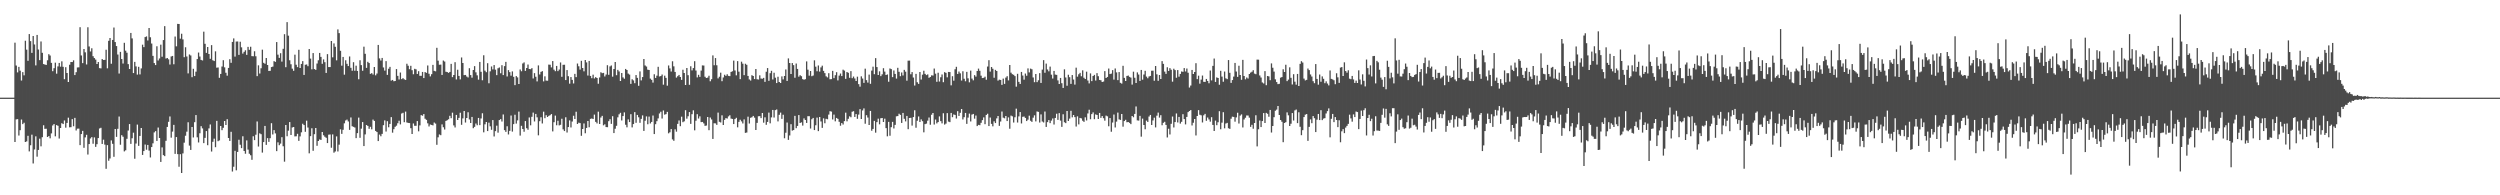 <?xml version="1.0" encoding="UTF-8"?>
<svg xmlns="http://www.w3.org/2000/svg" width="1920" height="150">
  <path d="M0 74.997h1v1.000H0zM1 74.997h1v1.000H1zM2 74.998h1v1.000H2zM3 74.998h1v1.000H3zM4 74.995h1v1.000H4zM5 74.998h1v1.000H5zM6 74.998h1v1.000H6zM7 74.997h1v1.000H7zM8 74.997h1v1.000H8zM9 74.996h1v1.000H9zM10 74.997h1v1.000H10zM11 32.747h1v76.304H11zM12 50.305h1v41.384H12zM13 55.617h1v35.870H13zM14 51.349h1v52.744H14zM15 54.280h1v45.711H15zM16 61.868h1v29.953H16zM17 55.388h1v39.948H17zM18 57.847h1v36.403H18zM19 31.304h1v77.751H19zM20 38.158h1v70.428H20zM21 46.689h1v57.614H21zM22 26.153h1v90.117H22zM23 31.611h1v79.949H23zM24 40.627h1v62.810H24zM25 27.633h1v97.914H25zM26 34.161h1v80.609H26zM27 50.243h1v54.473H27zM28 26.836h1v93.486H28zM29 38.031h1v77.109H29zM30 46.171h1v60.329H30zM31 31.823h1v80.552H31zM32 40.539h1v64.843H32zM33 49.214h1v46.966H33zM34 49.563h1v49.426H34zM35 49.869h1v48.999H35zM36 46.298h1v58.923H36zM37 41.601h1v62.879H37zM38 42.659h1v63.583H38zM39 48.293h1v54.146H39zM40 54.680h1v41.663H40zM41 52.364h1v42.921H41zM42 48.134h1v56.557H42zM43 56.594h1v39.463H43zM44 50.998h1v45.639H44zM45 48.326h1v58.079H45zM46 51.181h1v47.138H46zM47 47.103h1v47.512H47zM48 51.304h1v43.999H48zM49 60.824h1v31.699H49zM50 51.613h1v46.413H50zM51 56.084h1v38.343H51zM52 62.954h1v27.396H52zM53 49.691h1v48.124H53zM54 47.626h1v50.060H54zM55 47.669h1v43.806H55zM56 46.317h1v50.664H56zM57 57.659h1v32.842H57zM58 55.469h1v44.732H58zM59 51.805h1v47.008H59zM60 51.730h1v47.053H60zM61 20.882h1v90.573H61zM62 42.580h1v60.369H62zM63 48.491h1v52.036H63zM64 37.655h1v75.879H64zM65 40.192h1v65.318H65zM66 49.525h1v54.019H66zM67 20.915h1v97.785H67zM68 35.674h1v74.955H68zM69 39.546h1v66.794H69zM70 37.064h1v68.262H70zM71 43.145h1v67.259H71zM72 44.578h1v60.933H72zM73 45.755h1v67.056H73zM74 49.176h1v61.559H74zM75 47.592h1v58.428H75zM76 52.312h1v46.335H76zM77 52.507h1v45.640H77zM78 45.355h1v65.210H78zM79 46.057h1v61.190H79zM80 45.967h1v65.107H80zM81 38.185h1v91.442H81zM82 52.490h1v58.996H82zM83 31.333h1v92.127H83zM84 29.183h1v92.535H84zM85 48.934h1v58.916H85zM86 30.692h1v79.741H86zM87 21.138h1v99.292H87zM88 32.303h1v66.745H88zM89 35.387h1v69.709H89zM90 41.896h1v57.003H90zM91 56.495h1v33.012H91zM92 39.814h1v71.340H92zM93 45.312h1v58.503H93zM94 48.819h1v56.181H94zM95 32.882h1v83.399H95zM96 38.919h1v76.557H96zM97 40.491h1v66.127H97zM98 49.268h1v50.974H98zM99 52.975h1v42.327H99zM100 25.309h1v85.200H100zM101 29.488h1v76.694H101zM102 56.103h1v45.771H102zM103 47.492h1v74.440H103zM104 50.994h1v59.239H104zM105 57.286h1v38.405H105zM106 51.295h1v60.712H106zM107 57.158h1v47.235H107zM108 52.547h1v45.736H108zM109 34.284h1v84.703H109zM110 36.209h1v79.788H110zM111 28.444h1v82.582H111zM112 27.950h1v87.037H112zM113 31.062h1v80.239H113zM114 21.492h1v94.189H114zM115 28.614h1v92.313H115zM116 33.436h1v79.520H116zM117 42.886h1v67.178H117zM118 48.412h1v53.254H118zM119 49.964h1v50.728H119zM120 35.556h1v72.672H120zM121 46.432h1v51.502H121zM122 44.910h1v61.087H122zM123 34.288h1v90.079H123zM124 43.593h1v69.614H124zM125 30.749h1v88.389H125zM126 20.053h1v99.879H126zM127 44.945h1v63.174H127zM128 44.552h1v52.931H128zM129 45.573h1v47.963H129zM130 49.552h1v39.884H130zM131 43.387h1v62.336H131zM132 42.952h1v58.093H132zM133 49.364h1v46.557H133zM134 28.056h1v90.122H134zM135 35.582h1v69.686H135zM136 18.346h1v100.024H136zM137 18.434h1v109.610H137zM138 29.720h1v88.690H138zM139 25.930h1v106.947H139zM140 30.248h1v87.570H140zM141 43.938h1v65.639H141zM142 36.291h1v67.971H142zM143 43.383h1v57.716H143zM144 56.371h1v37.513H144zM145 41.812h1v70.007H145zM146 42.603h1v72.536H146zM147 59.290h1v38.251H147zM148 52.846h1v52.742H148zM149 58.443h1v35.429H149zM150 55.065h1v33.319H150zM151 45.375h1v60.114H151zM152 40.342h1v69.072H152zM153 43.442h1v58.910H153zM154 46.025h1v50.913H154zM155 46.444h1v52.180H155zM156 24.345h1v85.583H156zM157 33.645h1v72.235H157zM158 40.617h1v60.032H158zM159 36.107h1v75.431H159zM160 41.452h1v57.137H160zM161 45.180h1v50.408H161zM162 34.644h1v81.708H162zM163 46.271h1v62.643H163zM164 46.883h1v59.596H164zM165 39.447h1v73.593H165zM166 51.963h1v40.855H166zM167 51.796h1v56.657H167zM168 59.735h1v48.112H168zM169 56.790h1v39.995H169zM170 51.091h1v48.893H170zM171 46.256h1v51.883H171zM172 51.728h1v41.187H172zM173 55.842h1v40.156H173zM174 58.089h1v33.469H174zM175 52.169h1v53.827H175zM176 45.441h1v62.794H176zM177 48.207h1v53.038H177zM178 32.221h1v99.494H178zM179 29.479h1v98.566H179zM180 43.450h1v72.390H180zM181 31.924h1v98.880H181zM182 31.824h1v84.855H182zM183 42.157h1v65.179H183zM184 32.071h1v79.094H184zM185 36.370h1v77.390H185zM186 41.190h1v63.467H186zM187 39.787h1v76.183H187zM188 38.621h1v79.431H188zM189 42.155h1v65.688H189zM190 35.972h1v78.902H190zM191 38.230h1v79.861H191zM192 35.913h1v83.331H192zM193 43.119h1v79.603H193zM194 43.236h1v61.396H194zM195 39.376h1v68.254H195zM196 43.234h1v60.253H196zM197 58.477h1v34.790H197zM198 50.169h1v62.383H198zM199 56.459h1v45.952H199zM200 52.405h1v50.641H200zM201 38.131h1v79.046H201zM202 48.239h1v60.878H202zM203 48.935h1v47.800H203zM204 44.562h1v66.706H204zM205 49.897h1v56.165H205zM206 54.474h1v54.461H206zM207 54.389h1v51.754H207zM208 51.504h1v43.135H208zM209 51.147h1v52.147H209zM210 46.928h1v53.011H210zM211 47.491h1v54.955H211zM212 32.292h1v83.779H212zM213 41.967h1v67.356H213zM214 44.443h1v67.068H214zM215 40.837h1v69.449H215zM216 47.332h1v58.029H216zM217 37.477h1v74.842H217zM218 26.249h1v97.904H218zM219 51.626h1v44.363H219zM220 16.976h1v87.690H220zM221 27.374h1v72.958H221zM222 46.277h1v47.478H222zM223 49.359h1v54.338H223zM224 52.745h1v45.141H224zM225 54.372h1v43.148H225zM226 41.983h1v62.770H226zM227 49.720h1v54.954H227zM228 51.580h1v51.190H228zM229 38.259h1v69.923H229zM230 52.246h1v52.514H230zM231 49.119h1v52.530H231zM232 46.959h1v48.073H232zM233 57.565h1v38.465H233zM234 49.692h1v51.531H234zM235 49.504h1v43.157H235zM236 50.827h1v47.106H236zM237 37.643h1v80.116H237zM238 45.019h1v59.528H238zM239 53.268h1v45.215H239zM240 40.777h1v75.020H240zM241 53.029h1v50.058H241zM242 53.638h1v44.660H242zM243 48.793h1v63.174H243zM244 46.266h1v62.037H244zM245 40.660h1v66.445H245zM246 43.684h1v63.801H246zM247 48.992h1v52.364H247zM248 45.610h1v58.265H248zM249 47.793h1v57.216H249zM250 56.022h1v49.796H250zM251 41.567h1v68.285H251zM252 51.525h1v51.890H252zM253 51.486h1v51.779H253zM254 31.499h1v81.963H254zM255 44.022h1v59.212H255zM256 33.337h1v83.909H256zM257 35.929h1v80.391H257zM258 46.360h1v58.401H258zM259 22.573h1v93.755H259zM260 25.464h1v85.659H260zM261 38.993h1v60.311H261zM262 50.456h1v52.367H262zM263 43.732h1v55.978H263zM264 57.351h1v37.388H264zM265 46.267h1v46.241H265zM266 49.005h1v42.853H266zM267 50.721h1v42.554H267zM268 43.357h1v56.398H268zM269 52.082h1v38.125H269zM270 54.311h1v42.652H270zM271 47.782h1v49.656H271zM272 54.331h1v43.631H272zM273 50.440h1v55.645H273zM274 54.467h1v47.767H274zM275 60.887h1v29.407H275zM276 46.282h1v59.566H276zM277 50.027h1v48.789H277zM278 54.313h1v39.452H278zM279 35.856h1v76.331H279zM280 41.344h1v61.889H280zM281 52.098h1v43.895H281zM282 47.453h1v49.273H282zM283 48.450h1v50.454H283zM284 56.729h1v40.640H284zM285 56.164h1v43.147H285zM286 57.242h1v34.607H286zM287 51.452h1v41.443H287zM288 57.837h1v42.738H288zM289 56.455h1v44.991H289zM290 34.501h1v73.826H290zM291 44.829h1v58.565H291zM292 46.485h1v58.179H292zM293 44.508h1v58.309H293zM294 51.795h1v44.381H294zM295 54.246h1v38.219H295zM296 46.971h1v54.031H296zM297 57.499h1v35.588H297zM298 52.778h1v44.939H298zM299 51.351h1v43.828H299zM300 61.899h1v28.077H300zM301 61.380h1v40.506H301zM302 62.399h1v36.847H302zM303 62.228h1v35.151H303zM304 53.050h1v43.440H304zM305 58.256h1v36.423H305zM306 61.046h1v31.667H306zM307 55.731h1v39.802H307zM308 60.758h1v26.430H308zM309 60.008h1v26.607H309zM310 60.941h1v32.886H310zM311 61.400h1v24.286H311zM312 48.965h1v45.064H312zM313 50.486h1v43.919H313zM314 53.133h1v41.401H314zM315 50.557h1v47.910H315zM316 53.931h1v48.985H316zM317 57.019h1v37.790H317zM318 52.820h1v43.772H318zM319 53.263h1v43.346H319zM320 56.793h1v36.196H320zM321 54.670h1v46.184H321zM322 58.233h1v38.082H322zM323 58.224h1v30.204H323zM324 55.254h1v33.606H324zM325 59.933h1v27.648H325zM326 55.323h1v35.861H326zM327 55.964h1v36.073H327zM328 50.289h1v44.438H328zM329 56.609h1v40.521H329zM330 58.698h1v36.921H330zM331 56.973h1v38.990H331zM332 49.810h1v46.482H332zM333 54.408h1v39.695H333zM334 54.807h1v40.121H334zM335 36.700h1v74.525H335zM336 46.606h1v58.871H336zM337 49.703h1v53.583H337zM338 49.630h1v54.183H338zM339 57.562h1v37.993H339zM340 46.494h1v51.235H340zM341 47.274h1v52.229H341zM342 55.107h1v37.757H342zM343 55.350h1v36.981H343zM344 55.976h1v35.623H344zM345 55.224h1v33.698H345zM346 49.025h1v41.767H346zM347 59.222h1v27.330H347zM348 57.585h1v38.703H348zM349 47.782h1v50.115H349zM350 61.052h1v27.214H350zM351 53.545h1v38.601H351zM352 58.326h1v32.198H352zM353 60.974h1v25.626H353zM354 44.152h1v51.699H354zM355 48.371h1v42.555H355zM356 57.701h1v27.565H356zM357 57.535h1v36.594H357zM358 58.793h1v31.832H358zM359 59.512h1v26.705H359zM360 52.395h1v39.377H360zM361 57.672h1v36.787H361zM362 59.630h1v30.190H362zM363 53.776h1v44.691H363zM364 50.809h1v46.626H364zM365 55.571h1v39.276H365zM366 57.853h1v38.343H366zM367 61.207h1v29.380H367zM368 47.575h1v48.548H368zM369 55.164h1v35.809H369zM370 61.620h1v25.389H370zM371 42.446h1v59.178H371zM372 54.298h1v41.188H372zM373 55.442h1v38.254H373zM374 48.556h1v52.128H374zM375 63.934h1v30.277H375zM376 54.782h1v42.237H376zM377 51.066h1v48.608H377zM378 53.279h1v38.919H378zM379 49.973h1v54.840H379zM380 53.515h1v47.186H380zM381 57.688h1v38.849H381zM382 52.434h1v49.444H382zM383 51.817h1v40.396H383zM384 56.264h1v35.225H384zM385 50.057h1v43.259H385zM386 57.655h1v30.259H386zM387 50.778h1v49.179H387zM388 47.493h1v53.769H388zM389 58.715h1v38.256H389zM390 53.874h1v49.396H390zM391 55.406h1v45.083H391zM392 58.137h1v30.577H392zM393 54.837h1v46.211H393zM394 58.987h1v36.349H394zM395 65.394h1v22.739H395zM396 58.433h1v36.468H396zM397 59.430h1v33.017H397zM398 64.533h1v21.156H398zM399 53.357h1v50.767H399zM400 54.727h1v41.898H400zM401 48.725h1v50.336H401zM402 47.933h1v53.253H402zM403 54.439h1v38.540H403zM404 52.242h1v46.223H404zM405 49.558h1v50.072H405zM406 52.969h1v37.223H406zM407 53.144h1v43.114H407zM408 52.307h1v37.411H408zM409 60.251h1v26.245H409zM410 56.141h1v37.165H410zM411 58.954h1v28.553H411zM412 62.500h1v27.603H412zM413 50.223h1v53.717H413zM414 57.214h1v35.885H414zM415 55.206h1v34.864H415zM416 54.615h1v40.193H416zM417 62.511h1v23.228H417zM418 58.636h1v32.154H418zM419 61.892h1v26.569H419zM420 62.024h1v27.822H420zM421 49.626h1v39.338H421zM422 49.706h1v38.772H422zM423 51.743h1v35.848H423zM424 46.882h1v54.049H424zM425 53.487h1v40.369H425zM426 54.686h1v34.112H426zM427 50.658h1v45.543H427zM428 54.618h1v38.099H428zM429 53.399h1v42.916H429zM430 47.979h1v47.852H430zM431 59.002h1v32.188H431zM432 49.777h1v49.596H432zM433 49.702h1v50.944H433zM434 61.474h1v28.566H434zM435 53.787h1v48.001H435zM436 58.521h1v39.070H436zM437 64.262h1v28.224H437zM438 59.212h1v38.669H438zM439 61.332h1v31.979H439zM440 64.123h1v24.769H440zM441 56.744h1v34.629H441zM442 59.214h1v26.604H442zM443 48.807h1v46.427H443zM444 50.869h1v43.364H444zM445 53.447h1v41.125H445zM446 46.703h1v57.602H446zM447 52.203h1v46.878H447zM448 54.759h1v40.054H448zM449 46.076h1v56.264H449zM450 47.902h1v50.350H450zM451 58.020h1v34.894H451zM452 46.791h1v50.964H452zM453 58.323h1v32.964H453zM454 60.043h1v30.948H454zM455 57.362h1v34.021H455zM456 60.270h1v27.754H456zM457 59.254h1v34.317H457zM458 59.923h1v34.842H458zM459 64.308h1v21.460H459zM460 59.491h1v35.748H460zM461 55.515h1v34.743H461zM462 56.219h1v32.758H462zM463 55.984h1v40.269H463zM464 58.740h1v36.722H464zM465 57.235h1v40.370H465zM466 50.055h1v47.613H466zM467 57.470h1v35.624H467zM468 50.973h1v40.593H468zM469 50.259h1v44.846H469zM470 58.867h1v30.396H470zM471 52.994h1v49.199H471zM472 47.631h1v51.249H472zM473 57.762h1v38.871H473zM474 53.676h1v36.423H474zM475 54.864h1v32.960H475zM476 62.213h1v24.399H476zM477 56.087h1v36.442H477zM478 59.420h1v29.719H478zM479 60.446h1v25.870H479zM480 52.932h1v42.887H480zM481 53.782h1v44.031H481zM482 56.533h1v35.186H482zM483 57.283h1v36.449H483zM484 64.429h1v23.301H484zM485 60.886h1v36.932H485zM486 61.732h1v33.575H486zM487 63.909h1v22.214H487zM488 57.674h1v36.630H488zM489 59.788h1v28.488H489zM490 65.899h1v24.165H490zM491 54.851h1v39.457H491zM492 61.728h1v29.560H492zM493 59.194h1v29.428H493zM494 45.287h1v55.285H494zM495 50.265h1v42.455H495zM496 51.087h1v38.282H496zM497 53.506h1v41.944H497zM498 53.738h1v35.791H498zM499 60.345h1v34.486H499zM500 61.349h1v32.304H500zM501 63.424h1v25.325H501zM502 57.030h1v45.931H502zM503 59.846h1v35.528H503zM504 58.123h1v34.940H504zM505 51.309h1v39.643H505zM506 58.729h1v28.388H506zM507 58.400h1v27.420H507zM508 57.226h1v33.817H508zM509 65.035h1v19.809H509zM510 58.100h1v29.968H510zM511 59.806h1v27.855H511zM512 65.806h1v20.090H512zM513 50.253h1v52.131H513zM514 52.535h1v49.020H514zM515 54.919h1v44.221H515zM516 47.052h1v60.023H516zM517 50.920h1v57.206H517zM518 55.258h1v44.059H518zM519 59.575h1v41.534H519zM520 58.497h1v36.652H520zM521 57.569h1v34.949H521zM522 59.123h1v37.779H522zM523 61.325h1v28.255H523zM524 53.544h1v40.312H524zM525 56.055h1v37.120H525zM526 65.272h1v19.361H526zM527 52.215h1v38.897H527zM528 57.778h1v31.500H528zM529 65.118h1v20.930H529zM530 50.905h1v44.214H530zM531 54.056h1v33.657H531zM532 52.279h1v32.479H532zM533 47.011h1v53.088H533zM534 54.188h1v38.531H534zM535 59.419h1v28.289H535zM536 57.468h1v33.547H536zM537 59.036h1v30.303H537zM538 54.217h1v39.587H538zM539 50.229h1v43.403H539zM540 50.305h1v44.459H540zM541 58.935h1v37.742H541zM542 59.895h1v36.536H542zM543 59.594h1v30.278H543zM544 58.149h1v41.869H544zM545 62.403h1v27.881H545zM546 60.840h1v30.910H546zM547 42.522h1v64.193H547zM548 50.148h1v44.511H548zM549 44.606h1v50.173H549zM550 50.102h1v45.793H550zM551 60.222h1v26.263H551zM552 58.935h1v34.590H552zM553 55.826h1v38.228H553zM554 62.361h1v26.230H554zM555 59.504h1v36.484H555zM556 57.393h1v34.667H556zM557 58.261h1v32.476H557zM558 57.044h1v34.008H558zM559 58.242h1v31.139H559zM560 58.485h1v30.047H560zM561 55.255h1v35.849H561zM562 54.721h1v36.628H562zM563 46.536h1v48.756H563zM564 54.108h1v37.338H564zM565 57.863h1v32.630H565zM566 46.928h1v50.856H566zM567 55.063h1v38.524H567zM568 60.793h1v31.152H568zM569 47.384h1v45.865H569zM570 48.920h1v45.897H570zM571 57.694h1v34.010H571zM572 48.951h1v53.113H572zM573 49.745h1v52.030H573zM574 58.339h1v31.254H574zM575 61.048h1v33.850H575zM576 61.847h1v28.621H576zM577 57.757h1v32.287H577zM578 58.380h1v30.644H578zM579 60.725h1v29.637H579zM580 52.990h1v46.844H580zM581 60.852h1v33.531H581zM582 61.106h1v28.166H582zM583 57.857h1v31.353H583zM584 60.324h1v30.392H584zM585 60.463h1v26.310H585zM586 59.781h1v34.407H586zM587 62.874h1v27.228H587zM588 55.107h1v40.737H588zM589 52.265h1v41.372H589zM590 62.048h1v24.414H590zM591 56.239h1v38.481H591zM592 54.350h1v35.798H592zM593 61.052h1v23.387H593zM594 55.859h1v34.428H594zM595 59.649h1v24.950H595zM596 63.808h1v20.283H596zM597 58.926h1v34.283H597zM598 62.990h1v25.189H598zM599 63.750h1v22.740H599zM600 58.666h1v32.637H600zM601 60.993h1v27.105H601zM602 58.376h1v47.797H602zM603 53.344h1v48.591H603zM604 62.152h1v31.967H604zM605 44.857h1v62.553H605zM606 48.365h1v55.674H606zM607 56.850h1v38.514H607zM608 48.457h1v51.838H608zM609 50.046h1v49.844H609zM610 59.715h1v29.267H610zM611 48.788h1v49.666H611zM612 52.933h1v43.785H612zM613 58.857h1v29.528H613zM614 57.734h1v36.732H614zM615 58.526h1v35.441H615zM616 60.785h1v35.683H616zM617 61.257h1v29.691H617zM618 60.827h1v31.354H618zM619 47.156h1v47.241H619zM620 53.503h1v35.739H620zM621 58.138h1v31.095H621zM622 54.536h1v44.161H622zM623 58.538h1v33.051H623zM624 58.027h1v32.571H624zM625 46.341h1v53.533H625zM626 51.199h1v45.018H626zM627 54.735h1v35.570H627zM628 50.252h1v50.474H628zM629 54.988h1v34.879H629zM630 51.757h1v41.511H630zM631 50.414h1v47.797H631zM632 54.450h1v36.431H632zM633 56.141h1v38.519H633zM634 58.628h1v32.609H634zM635 59.418h1v32.190H635zM636 56.228h1v31.768H636zM637 60.853h1v24.554H637zM638 60.789h1v24.923H638zM639 54.436h1v37.327H639zM640 60.027h1v27.975H640zM641 57.774h1v35.408H641zM642 55.445h1v35.112H642zM643 61.726h1v29.585H643zM644 58.063h1v35.487H644zM645 56.451h1v40.088H645zM646 58.426h1v36.098H646zM647 53.510h1v42.150H647zM648 54.200h1v38.809H648zM649 60.580h1v25.946H649zM650 55.307h1v37.885H650zM651 55.923h1v35.308H651zM652 59.773h1v29.584H652zM653 54.631h1v35.408H653zM654 60.061h1v25.766H654zM655 58.794h1v26.621H655zM656 60.277h1v29.504H656zM657 62.225h1v25.353H657zM658 58.903h1v32.313H658zM659 64.613h1v23.407H659zM660 66.575h1v17.215H660zM661 58.639h1v32.763H661zM662 60.313h1v24.549H662zM663 63.664h1v19.594H663zM664 52.746h1v42.294H664zM665 61.525h1v26.945H665zM666 63.420h1v26.824H666zM667 57.283h1v38.716H667zM668 64.348h1v20.871H668zM669 54.232h1v46.182H669zM670 51.207h1v47.790H670zM671 56.964h1v35.838H671zM672 44.657h1v57.214H672zM673 51.527h1v42.295H673zM674 57.590h1v33.562H674zM675 54.806h1v40.704H675zM676 58.482h1v32.350H676zM677 57.094h1v33.542H677zM678 52.383h1v41.331H678zM679 54.976h1v36.185H679zM680 57.595h1v40.818H680zM681 57.187h1v47.536H681zM682 62.768h1v30.843H682zM683 52.601h1v51.633H683zM684 53.105h1v44.587H684zM685 59.226h1v34.381H685zM686 54.107h1v44.555H686zM687 56.792h1v39.101H687zM688 60.345h1v29.017H688zM689 52.089h1v37.073H689zM690 55.166h1v32.180H690zM691 58.546h1v29.659H691zM692 55.656h1v38.774H692zM693 57.976h1v28.763H693zM694 53.678h1v37.537H694zM695 55.038h1v38.178H695zM696 61.935h1v27.113H696zM697 46.577h1v52.641H697zM698 46.559h1v44.069H698zM699 57.030h1v33.420H699zM700 55.330h1v41.149H700zM701 59.536h1v30.365H701zM702 65.689h1v18.997H702zM703 56.747h1v41.345H703zM704 63.155h1v29.572H704zM705 64.415h1v25.048H705zM706 55.306h1v38.390H706zM707 61.064h1v30.639H707zM708 57.333h1v35.723H708zM709 54.334h1v47.287H709zM710 56.743h1v38.582H710zM711 57.690h1v37.225H711zM712 57.115h1v35.556H712zM713 59.750h1v30.510H713zM714 59.135h1v36.645H714zM715 57.863h1v30.273H715zM716 58.033h1v28.734H716zM717 52.637h1v42.988H717zM718 56.584h1v35.203H718zM719 62.835h1v31.955H719zM720 55.854h1v37.916H720zM721 62.600h1v26.769H721zM722 59.322h1v33.689H722zM723 57.174h1v37.615H723zM724 63.117h1v23.865H724zM725 55.405h1v40.297H725zM726 55.950h1v38.978H726zM727 59.392h1v27.519H727zM728 55.236h1v38.138H728zM729 55.364h1v38.444H729zM730 65.516h1v21.212H730zM731 58.507h1v31.478H731zM732 61.966h1v25.965H732zM733 53.211h1v35.062H733zM734 51.319h1v39.714H734zM735 56.784h1v28.603H735zM736 54.951h1v34.090H736zM737 56.324h1v30.303H737zM738 61.861h1v21.839H738zM739 54.739h1v37.000H739zM740 60.473h1v29.519H740zM741 62.396h1v24.314H741zM742 55.210h1v39.944H742zM743 60.135h1v30.207H743zM744 63.229h1v24.039H744zM745 54.220h1v39.082H745zM746 60.349h1v27.651H746zM747 61.691h1v25.821H747zM748 57.681h1v33.459H748zM749 58.806h1v29.941H749zM750 54.550h1v42.295H750zM751 52.683h1v43.202H751zM752 54.356h1v41.797H752zM753 58.136h1v36.171H753zM754 59.958h1v32.302H754zM755 59.742h1v30.425H755zM756 58.889h1v36.483H756zM757 61.242h1v27.017H757zM758 51.077h1v36.281H758zM759 46.219h1v50.614H759zM760 54.967h1v35.273H760zM761 51.476h1v43.671H761zM762 52.805h1v44.223H762zM763 59.721h1v33.445H763zM764 53.636h1v40.864H764zM765 54.519h1v36.423H765zM766 61.910h1v27.170H766zM767 61.176h1v35.481H767zM768 61.388h1v31.971H768zM769 65.164h1v20.490H769zM770 60.341h1v30.051H770zM771 64.410h1v26.466H771zM772 59.623h1v29.448H772zM773 58.535h1v34.467H773zM774 61.752h1v28.391H774zM775 49.933h1v48.944H775zM776 55.804h1v32.984H776zM777 56.964h1v32.389H777zM778 57.444h1v36.641H778zM779 58.474h1v31.610H779zM780 66.555h1v16.877H780zM781 56.688h1v37.435H781zM782 62.886h1v26.488H782zM783 64.447h1v21.624H783zM784 55.253h1v39.556H784zM785 57.996h1v31.702H785zM786 61.201h1v28.294H786zM787 56.455h1v34.104H787zM788 58.151h1v34.844H788zM789 52.512h1v39.397H789zM790 55.600h1v33.241H790zM791 52.689h1v40.024H791zM792 53.217h1v40.380H792zM793 59.479h1v30.873H793zM794 63.125h1v25.459H794zM795 56.852h1v36.401H795zM796 63.055h1v22.574H796zM797 61.630h1v24.284H797zM798 56.146h1v37.983H798zM799 63.691h1v24.190H799zM800 53.435h1v39.879H800zM801 46.197h1v47.850H801zM802 55.836h1v29.841H802zM803 48.848h1v48.653H803zM804 53.370h1v40.430H804zM805 54.778h1v37.435H805zM806 51.129h1v43.437H806zM807 57.334h1v35.272H807zM808 60.324h1v30.659H808zM809 54.455h1v41.189H809zM810 57.282h1v33.276H810zM811 57.479h1v29.851H811zM812 61.730h1v30.323H812zM813 64.509h1v22.386H813zM814 59.828h1v32.801H814zM815 63.886h1v33.539H815zM816 67.530h1v20.201H816zM817 53.237h1v40.663H817zM818 59.488h1v35.071H818zM819 65.855h1v19.377H819zM820 57.415h1v35.519H820zM821 59.310h1v31.791H821zM822 64.388h1v20.704H822zM823 57.647h1v32.459H823zM824 61.062h1v27.262H824zM825 64.957h1v25.010H825zM826 51.977h1v45.183H826zM827 58.876h1v30.458H827zM828 57.050h1v38.477H828zM829 55.945h1v34.608H829zM830 58.575h1v32.332H830zM831 53.998h1v38.748H831zM832 59.721h1v33.885H832zM833 60.668h1v29.436H833zM834 55.049h1v37.482H834zM835 61.876h1v25.285H835zM836 64.038h1v20.218H836zM837 56.390h1v35.209H837zM838 62.303h1v25.358H838zM839 58.361h1v27.959H839zM840 57.523h1v34.005H840zM841 61.851h1v26.009H841zM842 56.186h1v32.118H842zM843 58.539h1v32.845H843zM844 61.367h1v25.349H844zM845 61.659h1v28.877H845zM846 62.953h1v26.199H846zM847 62.598h1v28.166H847zM848 54.630h1v38.028H848zM849 59.890h1v28.885H849zM850 59.105h1v30.219H850zM851 52.619h1v44.352H851zM852 56.904h1v33.796H852zM853 56.530h1v44.632H853zM854 53.843h1v40.251H854zM855 61.109h1v26.874H855zM856 52.559h1v45.354H856zM857 55.619h1v37.774H857zM858 61.530h1v24.950H858zM859 55.339h1v36.381H859zM860 63.610h1v28.515H860zM861 64.202h1v23.368H861zM862 50.541h1v46.717H862zM863 59.807h1v33.163H863zM864 62.225h1v29.793H864zM865 58.301h1v35.594H865zM866 58.011h1v35.673H866zM867 59.015h1v35.362H867zM868 59.617h1v35.735H868zM869 64.974h1v24.113H869zM870 55.055h1v35.026H870zM871 59.675h1v27.839H871zM872 63.746h1v17.994H872zM873 55.607h1v36.874H873zM874 57.250h1v35.358H874zM875 62.182h1v26.820H875zM876 53.712h1v51.272H876zM877 61.165h1v29.914H877zM878 57.226h1v38.768H878zM879 54.395h1v44.859H879zM880 58.815h1v33.825H880zM881 60.097h1v33.540H881zM882 58.749h1v30.761H882zM883 58.334h1v29.929H883zM884 54.338h1v41.655H884zM885 54.292h1v38.239H885zM886 61.998h1v28.372H886zM887 50.697h1v47.122H887zM888 57.088h1v31.751H888zM889 62.036h1v24.443H889zM890 57.623h1v32.707H890zM891 60.695h1v27.765H891zM892 46.952h1v49.273H892zM893 49.062h1v45.254H893zM894 54.972h1v38.584H894zM895 56.722h1v39.222H895zM896 51.683h1v53.869H896zM897 54.454h1v44.390H897zM898 52.338h1v50.946H898zM899 53.536h1v41.520H899zM900 62.734h1v26.765H900zM901 52.789h1v45.087H901zM902 53.855h1v39.878H902zM903 59.704h1v27.423H903zM904 53.827h1v40.247H904zM905 58.872h1v30.953H905zM906 56.759h1v38.159H906zM907 54.884h1v38.682H907zM908 55.119h1v32.602H908zM909 52.251h1v39.196H909zM910 54.860h1v40.673H910zM911 52.659h1v37.132H911zM912 55.875h1v30.260H912zM913 67.229h1v18.010H913zM914 65.683h1v18.867H914zM915 53.684h1v42.676H915zM916 56.847h1v37.394H916zM917 55.303h1v36.089H917zM918 48.547h1v55.478H918zM919 60.782h1v28.318H919zM920 58.103h1v26.471H920zM921 64.274h1v23.822H921zM922 61.126h1v27.474H922zM923 58.024h1v36.045H923zM924 62.843h1v25.718H924zM925 62.924h1v24.532H925zM926 60.625h1v32.160H926zM927 62.153h1v28.103H927zM928 63.927h1v27.797H928zM929 54.152h1v39.306H929zM930 61.771h1v28.247H930zM931 50.579h1v45.346H931zM932 44.968h1v55.655H932zM933 62.921h1v29.692H933zM934 59.424h1v36.715H934zM935 59.887h1v34.030H935zM936 65.080h1v20.303H936zM937 54.380h1v44.893H937zM938 58.844h1v35.340H938zM939 62.765h1v23.398H939zM940 54.913h1v43.653H940zM941 60.182h1v34.712H941zM942 60.797h1v33.542H942zM943 46.108h1v52.417H943zM944 55.925h1v43.051H944zM945 63.649h1v27.564H945zM946 61.486h1v28.091H946zM947 58.832h1v30.976H947zM948 48.312h1v45.107H948zM949 54.948h1v35.195H949zM950 59.044h1v27.515H950zM951 50.468h1v44.390H951zM952 57.606h1v31.190H952zM953 61.268h1v26.612H953zM954 45.973h1v51.929H954zM955 58.388h1v33.376H955zM956 60.951h1v29.451H956zM957 59.473h1v29.190H957zM958 60.327h1v28.412H958zM959 56.812h1v33.581H959zM960 55.747h1v41.683H960zM961 55.095h1v40.763H961zM962 53.927h1v44.927H962zM963 56.540h1v37.905H963zM964 56.971h1v31.531H964zM965 45.780h1v66.664H965zM966 45.835h1v53.423H966zM967 57.980h1v34.570H967zM968 59.531h1v38.077H968zM969 63.357h1v29.613H969zM970 64.101h1v22.759H970zM971 54.619h1v39.824H971zM972 65.437h1v21.221H972zM973 58.351h1v29.032H973zM974 58.656h1v31.009H974zM975 61.611h1v22.836H975zM976 48.681h1v53.124H976zM977 52.041h1v44.703H977zM978 54.987h1v35.026H978zM979 60.914h1v24.140H979zM980 63.049h1v21.114H980zM981 64.619h1v16.799H981zM982 64.364h1v23.975H982zM983 59.674h1v32.473H983zM984 59.209h1v34.276H984zM985 53.218h1v55.995H985zM986 55.281h1v39.183H986zM987 49.734h1v44.136H987zM988 62.288h1v24.045H988zM989 61.126h1v27.467H989zM990 51.700h1v45.093H990zM991 59.766h1v35.237H991zM992 64.887h1v21.947H992zM993 56.967h1v35.585H993zM994 62.713h1v22.086H994zM995 65.049h1v19.085H995zM996 56.791h1v37.764H996zM997 66.046h1v20.167H997zM998 49.066h1v48.292H998zM999 46.999h1v56.829H999zM1000 48.020h1v51.969H1000zM1001 60.363h1v29.522H1001zM1002 61.727h1v26.341H1002zM1003 61.327h1v26.289H1003zM1004 52.624h1v55.548H1004zM1005 53.845h1v43.613H1005zM1006 57.205h1v34.508H1006zM1007 58.773h1v35.821H1007zM1008 62.379h1v26.774H1008zM1009 63.893h1v26.907H1009zM1010 49.190h1v52.229H1010zM1011 60.602h1v31.299H1011zM1012 65.008h1v22.519H1012zM1013 57.255h1v34.952H1013zM1014 62.772h1v21.880H1014zM1015 58.665h1v33.622H1015zM1016 60.531h1v30.560H1016zM1017 63.883h1v26.819H1017zM1018 62.468h1v24.673H1018zM1019 64.129h1v21.238H1019zM1020 65.587h1v17.660H1020zM1021 54.121h1v51.366H1021zM1022 60.591h1v30.667H1022zM1023 60.994h1v26.519H1023zM1024 61.636h1v32.179H1024zM1025 64.663h1v25.240H1025zM1026 56.293h1v35.858H1026zM1027 59.410h1v38.236H1027zM1028 63.630h1v28.713H1028zM1029 51.914h1v57.357H1029zM1030 51.517h1v49.340H1030zM1031 58.368h1v40.823H1031zM1032 47.889h1v54.361H1032zM1033 54.559h1v43.442H1033zM1034 55.832h1v40.826H1034zM1035 53.958h1v41.148H1035zM1036 60.433h1v27.639H1036zM1037 60.822h1v30.087H1037zM1038 58.341h1v35.108H1038zM1039 61.028h1v26.810H1039zM1040 63.694h1v26.220H1040zM1041 61.913h1v23.752H1041zM1042 63.744h1v22.343H1042zM1043 54.023h1v45.157H1043zM1044 61.108h1v30.220H1044zM1045 64.859h1v20.096H1045zM1046 57.111h1v31.968H1046zM1047 62.070h1v22.549H1047zM1048 66.364h1v16.789H1048zM1049 45.739h1v58.312H1049zM1050 52.335h1v38.297H1050zM1051 57.261h1v30.893H1051zM1052 50.194h1v42.856H1052zM1053 58.725h1v32.448H1053zM1054 43.115h1v60.988H1054zM1055 42.976h1v57.798H1055zM1056 64.063h1v25.207H1056zM1057 46.768h1v53.492H1057zM1058 47.850h1v52.456H1058zM1059 53.573h1v46.985H1059zM1060 59.583h1v34.758H1060zM1061 61.175h1v26.996H1061zM1062 66.695h1v16.609H1062zM1063 59.166h1v31.216H1063zM1064 68.565h1v15.064H1064zM1065 46.645h1v48.866H1065zM1066 51.360h1v45.290H1066zM1067 60.193h1v26.775H1067zM1068 55.883h1v33.504H1068zM1069 59.414h1v23.703H1069zM1070 64.028h1v19.075H1070zM1071 29.448h1v80.457H1071zM1072 46.428h1v54.646H1072zM1073 56.578h1v31.205H1073zM1074 45.917h1v53.752H1074zM1075 58.698h1v33.521H1075zM1076 58.786h1v32.302H1076zM1077 56.568h1v41.098H1077zM1078 53.123h1v45.748H1078zM1079 48.797h1v49.725H1079zM1080 51.249h1v42.607H1080zM1081 61.559h1v27.153H1081zM1082 56.076h1v42.678H1082zM1083 58.310h1v39.783H1083zM1084 59.250h1v31.878H1084zM1085 59.032h1v37.178H1085zM1086 57.544h1v38.247H1086zM1087 56.944h1v40.262H1087zM1088 49.775h1v49.717H1088zM1089 62.622h1v25.644H1089zM1090 55.302h1v31.132H1090zM1091 53.029h1v38.465H1091zM1092 65.669h1v17.486H1092zM1093 48.505h1v53.254H1093zM1094 44.263h1v52.446H1094zM1095 56.448h1v37.879H1095zM1096 51.335h1v38.675H1096zM1097 46.434h1v47.049H1097zM1098 52.485h1v37.722H1098zM1099 51.136h1v50.061H1099zM1100 59.060h1v33.288H1100zM1101 61.191h1v30.300H1101zM1102 53.387h1v45.599H1102zM1103 60.026h1v26.316H1103zM1104 55.974h1v31.864H1104zM1105 55.892h1v34.612H1105zM1106 60.266h1v27.193H1106zM1107 59.340h1v31.423H1107zM1108 58.143h1v29.693H1108zM1109 65.416h1v19.520H1109zM1110 50.804h1v50.412H1110zM1111 57.948h1v38.780H1111zM1112 62.850h1v29.579H1112zM1113 58.158h1v36.175H1113zM1114 59.768h1v32.178H1114zM1115 59.134h1v29.313H1115zM1116 54.164h1v43.758H1116zM1117 61.048h1v30.552H1117zM1118 62.351h1v27.058H1118zM1119 42.791h1v54.515H1119zM1120 59.848h1v30.868H1120zM1121 44.601h1v46.553H1121zM1122 52.799h1v39.273H1122zM1123 60.865h1v27.890H1123zM1124 61.463h1v35.546H1124zM1125 60.308h1v36.456H1125zM1126 59.481h1v30.333H1126zM1127 55.271h1v32.743H1127zM1128 61.895h1v21.337H1128zM1129 62.251h1v24.150H1129zM1130 55.124h1v36.883H1130zM1131 62.239h1v28.974H1131zM1132 41.648h1v57.633H1132zM1133 45.525h1v50.655H1133zM1134 52.317h1v45.640H1134zM1135 51.795h1v40.981H1135zM1136 56.913h1v31.217H1136zM1137 60.499h1v26.263H1137zM1138 38.557h1v77.438H1138zM1139 42.534h1v69.112H1139zM1140 47.842h1v52.842H1140zM1141 58.702h1v36.374H1141zM1142 61.816h1v25.407H1142zM1143 54.087h1v37.330H1143zM1144 57.573h1v36.936H1144zM1145 66.138h1v21.636H1145zM1146 52.629h1v44.819H1146zM1147 40.772h1v48.569H1147zM1148 62.000h1v22.370H1148zM1149 59.619h1v29.055H1149zM1150 63.756h1v21.058H1150zM1151 68.066h1v13.373H1151zM1152 60.762h1v34.308H1152zM1153 63.942h1v24.664H1153zM1154 65.105h1v17.509H1154zM1155 54.055h1v32.332H1155zM1156 63.178h1v22.292H1156zM1157 56.221h1v35.904H1157zM1158 56.208h1v35.705H1158zM1159 62.648h1v22.960H1159zM1160 50.275h1v50.741H1160zM1161 53.607h1v42.398H1161zM1162 54.577h1v43.711H1162zM1163 48.094h1v58.922H1163zM1164 51.935h1v43.008H1164zM1165 58.571h1v31.126H1165zM1166 45.367h1v63.570H1166zM1167 46.707h1v58.002H1167zM1168 52.091h1v45.118H1168zM1169 57.500h1v32.708H1169zM1170 59.882h1v29.992H1170zM1171 54.656h1v35.266H1171zM1172 52.060h1v37.780H1172zM1173 61.888h1v26.736H1173zM1174 55.201h1v36.901H1174zM1175 58.839h1v27.977H1175zM1176 60.699h1v27.140H1176zM1177 50.700h1v42.421H1177zM1178 57.747h1v31.678H1178zM1179 65.097h1v19.427H1179zM1180 58.155h1v35.983H1180zM1181 64.774h1v22.418H1181zM1182 62.131h1v33.569H1182zM1183 40.938h1v76.561H1183zM1184 52.105h1v50.865H1184zM1185 56.699h1v39.501H1185zM1186 57.036h1v35.059H1186zM1187 61.354h1v27.383H1187zM1188 49.814h1v47.010H1188zM1189 56.811h1v40.291H1189zM1190 58.807h1v34.935H1190zM1191 52.035h1v36.375H1191zM1192 51.357h1v39.513H1192zM1193 60.249h1v30.726H1193zM1194 53.262h1v40.976H1194zM1195 60.543h1v25.005H1195zM1196 61.390h1v28.851H1196zM1197 55.794h1v39.268H1197zM1198 62.368h1v25.753H1198zM1199 29.977h1v74.337H1199zM1200 33.413h1v64.810H1200zM1201 50.761h1v47.788H1201zM1202 58.344h1v35.833H1202zM1203 63.718h1v23.696H1203zM1204 66.818h1v16.177H1204zM1205 47.536h1v53.227H1205zM1206 52.226h1v44.790H1206zM1207 57.740h1v36.782H1207zM1208 47.008h1v58.137H1208zM1209 50.479h1v54.172H1209zM1210 35.667h1v62.287H1210zM1211 41.837h1v53.659H1211zM1212 60.954h1v25.560H1212zM1213 48.051h1v51.702H1213zM1214 44.799h1v64.683H1214zM1215 51.187h1v45.644H1215zM1216 27.263h1v100.210H1216zM1217 25.561h1v91.417H1217zM1218 33.175h1v74.570H1218zM1219 42.561h1v65.941H1219zM1220 53.746h1v40.811H1220zM1221 49.838h1v46.029H1221zM1222 39.608h1v64.586H1222zM1223 46.906h1v58.073H1223zM1224 35.509h1v71.136H1224zM1225 40.953h1v65.721H1225zM1226 49.597h1v47.759H1226zM1227 24.051h1v91.155H1227zM1228 38.525h1v76.483H1228zM1229 42.357h1v58.673H1229zM1230 53.158h1v40.721H1230zM1231 55.331h1v39.834H1231zM1232 60.257h1v30.162H1232zM1233 36.354h1v68.302H1233zM1234 48.275h1v52.608H1234zM1235 49.856h1v43.986H1235zM1236 41.338h1v57.639H1236zM1237 52.823h1v41.901H1237zM1238 54.800h1v40.982H1238zM1239 42.987h1v54.527H1239zM1240 55.953h1v34.219H1240zM1241 52.564h1v42.856H1241zM1242 54.000h1v42.848H1242zM1243 61.127h1v28.401H1243zM1244 38.020h1v65.955H1244zM1245 46.850h1v56.348H1245zM1246 53.695h1v47.327H1246zM1247 57.469h1v40.590H1247zM1248 65.239h1v20.143H1248zM1249 53.665h1v46.482H1249zM1250 50.263h1v50.561H1250zM1251 59.813h1v39.861H1251zM1252 58.600h1v40.159H1252zM1253 50.160h1v51.905H1253zM1254 54.799h1v47.793H1254zM1255 41.970h1v54.847H1255zM1256 55.054h1v38.363H1256zM1257 51.395h1v46.473H1257zM1258 47.415h1v52.303H1258zM1259 58.059h1v33.739H1259zM1260 59.430h1v26.751H1260zM1261 50.444h1v51.389H1261zM1262 56.805h1v39.148H1262zM1263 55.362h1v38.622H1263zM1264 51.065h1v48.749H1264zM1265 56.423h1v38.491H1265zM1266 34.151h1v89.490H1266zM1267 47.446h1v60.574H1267zM1268 50.757h1v48.230H1268zM1269 56.221h1v42.440H1269zM1270 59.017h1v35.518H1270zM1271 61.922h1v29.472H1271zM1272 43.930h1v68.272H1272zM1273 50.524h1v53.404H1273zM1274 53.213h1v46.965H1274zM1275 48.938h1v48.942H1275zM1276 59.402h1v33.411H1276zM1277 39.382h1v80.095H1277zM1278 43.328h1v70.832H1278zM1279 48.860h1v51.780H1279zM1280 54.567h1v42.869H1280zM1281 60.424h1v28.177H1281zM1282 66.775h1v15.758H1282zM1283 48.957h1v57.369H1283zM1284 55.050h1v44.946H1284zM1285 57.592h1v30.443H1285zM1286 54.311h1v39.299H1286zM1287 61.942h1v23.140H1287zM1288 57.896h1v31.426H1288zM1289 38.751h1v66.637H1289zM1290 52.284h1v40.853H1290zM1291 60.038h1v33.895H1291zM1292 60.081h1v33.074H1292zM1293 63.900h1v26.553H1293zM1294 49.565h1v57.970H1294zM1295 47.974h1v55.107H1295zM1296 58.309h1v31.050H1296zM1297 52.695h1v37.314H1297zM1298 58.085h1v46.554H1298zM1299 61.017h1v28.300H1299zM1300 52.116h1v48.705H1300zM1301 49.034h1v45.282H1301zM1302 53.337h1v42.948H1302zM1303 42.588h1v72.330H1303zM1304 50.205h1v60.610H1304zM1305 50.804h1v51.533H1305zM1306 43.234h1v61.264H1306zM1307 56.817h1v39.765H1307zM1308 50.081h1v47.118H1308zM1309 54.426h1v41.760H1309zM1310 59.086h1v33.723H1310zM1311 41.058h1v67.599H1311zM1312 47.200h1v60.725H1312zM1313 50.786h1v46.135H1313zM1314 58.050h1v36.979H1314zM1315 61.899h1v26.895H1315zM1316 51.211h1v39.212H1316zM1317 41.925h1v63.911H1317zM1318 52.412h1v43.570H1318zM1319 56.970h1v31.503H1319zM1320 58.783h1v32.323H1320zM1321 62.936h1v22.956H1321zM1322 42.387h1v60.737H1322zM1323 51.671h1v44.705H1323zM1324 57.224h1v33.892H1324zM1325 52.418h1v44.533H1325zM1326 58.416h1v34.299H1326zM1327 61.000h1v25.252H1327zM1328 51.161h1v49.611H1328zM1329 56.601h1v32.802H1329zM1330 58.704h1v25.948H1330zM1331 58.449h1v29.807H1331zM1332 64.503h1v19.137H1332zM1333 51.107h1v40.390H1333zM1334 51.244h1v43.851H1334zM1335 53.445h1v38.759H1335zM1336 47.665h1v52.261H1336zM1337 59.456h1v33.138H1337zM1338 63.519h1v23.797H1338zM1339 36.185h1v93.423H1339zM1340 47.574h1v60.581H1340zM1341 58.047h1v37.956H1341zM1342 53.135h1v50.348H1342zM1343 47.077h1v54.056H1343zM1344 38.962h1v73.000H1344zM1345 46.000h1v64.790H1345zM1346 57.182h1v36.981H1346zM1347 57.091h1v35.424H1347zM1348 62.475h1v24.104H1348zM1349 61.633h1v23.952H1349zM1350 43.926h1v59.772H1350zM1351 50.663h1v45.102H1351zM1352 54.539h1v40.976H1352zM1353 46.216h1v51.269H1353zM1354 60.412h1v29.924H1354zM1355 60.723h1v27.990H1355zM1356 48.388h1v54.360H1356zM1357 56.967h1v35.951H1357zM1358 51.704h1v43.444H1358zM1359 51.626h1v39.956H1359zM1360 62.696h1v22.980H1360zM1361 42.686h1v68.357H1361zM1362 48.204h1v55.990H1362zM1363 59.650h1v34.898H1363zM1364 58.469h1v43.816H1364zM1365 57.332h1v37.723H1365zM1366 59.940h1v27.342H1366zM1367 22.329h1v90.468H1367zM1368 45.275h1v51.324H1368zM1369 57.525h1v34.123H1369zM1370 49.820h1v45.588H1370zM1371 58.177h1v33.605H1371zM1372 51.892h1v48.954H1372zM1373 54.072h1v48.788H1373zM1374 60.929h1v28.058H1374zM1375 55.216h1v42.602H1375zM1376 63.382h1v26.455H1376zM1377 63.878h1v20.602H1377zM1378 54.818h1v45.574H1378zM1379 52.679h1v42.749H1379zM1380 54.141h1v44.767H1380zM1381 54.901h1v45.550H1381zM1382 65.277h1v25.290H1382zM1383 50.296h1v49.462H1383zM1384 35.855h1v64.521H1384zM1385 53.737h1v38.732H1385zM1386 59.941h1v37.857H1386zM1387 44.735h1v60.524H1387zM1388 54.458h1v39.853H1388zM1389 49.323h1v54.880H1389zM1390 54.680h1v45.266H1390zM1391 62.939h1v24.539H1391zM1392 53.986h1v44.177H1392zM1393 60.388h1v29.084H1393zM1394 54.636h1v32.418H1394zM1395 48.305h1v48.507H1395zM1396 55.567h1v38.727H1396zM1397 50.118h1v46.488H1397zM1398 53.300h1v42.230H1398zM1399 56.693h1v37.332H1399zM1400 46.940h1v51.561H1400zM1401 43.183h1v60.270H1401zM1402 45.891h1v56.790H1402zM1403 50.216h1v57.425H1403zM1404 52.562h1v45.269H1404zM1405 56.081h1v36.284H1405zM1406 38.605h1v81.998H1406zM1407 51.023h1v56.209H1407zM1408 57.573h1v36.391H1408zM1409 53.251h1v39.210H1409zM1410 59.560h1v32.762H1410zM1411 46.306h1v62.559H1411zM1412 33.826h1v81.842H1412zM1413 46.165h1v64.368H1413zM1414 51.158h1v64.578H1414zM1415 48.699h1v62.397H1415zM1416 55.282h1v37.269H1416zM1417 45.492h1v57.826H1417zM1418 52.359h1v47.006H1418zM1419 56.729h1v36.986H1419zM1420 53.405h1v45.807H1420zM1421 63.506h1v25.501H1421zM1422 49.200h1v49.159H1422zM1423 53.730h1v44.363H1423zM1424 54.557h1v39.473H1424zM1425 55.554h1v45.573H1425zM1426 56.586h1v41.923H1426zM1427 59.191h1v34.881H1427zM1428 33.643h1v78.782H1428zM1429 40.629h1v64.620H1429zM1430 42.148h1v66.140H1430zM1431 40.739h1v72.287H1431zM1432 53.703h1v41.966H1432zM1433 53.497h1v42.103H1433zM1434 36.398h1v68.773H1434zM1435 59.161h1v33.050H1435zM1436 47.143h1v54.399H1436zM1437 43.863h1v56.628H1437zM1438 64.373h1v27.081H1438zM1439 49.045h1v57.200H1439zM1440 52.454h1v41.876H1440zM1441 58.315h1v31.100H1441zM1442 44.669h1v55.320H1442zM1443 53.891h1v45.014H1443zM1444 55.145h1v40.537H1444zM1445 45.581h1v64.297H1445zM1446 48.939h1v48.154H1446zM1447 54.288h1v35.422H1447zM1448 57.992h1v42.268H1448zM1449 62.676h1v22.284H1449zM1450 53.125h1v49.533H1450zM1451 46.168h1v60.175H1451zM1452 47.981h1v54.710H1452zM1453 49.031h1v58.870H1453zM1454 45.200h1v56.131H1454zM1455 58.742h1v32.067H1455zM1456 37.896h1v78.665H1456zM1457 49.234h1v50.460H1457zM1458 59.143h1v43.989H1458zM1459 34.986h1v69.315H1459zM1460 46.232h1v53.466H1460zM1461 44.838h1v54.978H1461zM1462 44.677h1v59.951H1462zM1463 54.411h1v41.879H1463zM1464 53.831h1v53.572H1464zM1465 57.352h1v47.979H1465zM1466 61.514h1v31.970H1466zM1467 31.627h1v83.474H1467zM1468 34.297h1v80.225H1468zM1469 47.111h1v56.230H1469zM1470 53.641h1v43.544H1470zM1471 63.096h1v28.293H1471zM1472 58.822h1v38.447H1472zM1473 44.191h1v67.887H1473zM1474 55.543h1v43.817H1474zM1475 54.893h1v36.137H1475zM1476 45.640h1v51.964H1476zM1477 51.342h1v42.680H1477zM1478 40.891h1v63.619H1478zM1479 43.935h1v64.039H1479zM1480 46.386h1v54.679H1480zM1481 45.537h1v71.084H1481zM1482 49.225h1v56.547H1482zM1483 57.366h1v41.672H1483zM1484 41.814h1v61.517H1484zM1485 46.616h1v54.935H1485zM1486 58.225h1v30.239H1486zM1487 41.075h1v65.690H1487zM1488 55.703h1v41.701H1488zM1489 43.403h1v52.945H1489zM1490 40.772h1v72.971H1490zM1491 50.521h1v46.905H1491zM1492 55.124h1v39.603H1492zM1493 61.957h1v29.673H1493zM1494 65.420h1v22.825H1494zM1495 39.931h1v68.859H1495zM1496 43.089h1v59.346H1496zM1497 45.198h1v51.474H1497zM1498 52.402h1v44.368H1498zM1499 59.834h1v28.640H1499zM1500 55.088h1v33.034H1500zM1501 27.843h1v95.287H1501zM1502 47.560h1v56.398H1502zM1503 51.218h1v42.920H1503zM1504 55.500h1v45.347H1504zM1505 54.085h1v44.613H1505zM1506 57.279h1v35.535H1506zM1507 58.393h1v32.225H1507zM1508 57.589h1v32.754H1508zM1509 57.873h1v38.236H1509zM1510 60.289h1v28.375H1510zM1511 58.217h1v32.942H1511zM1512 43.309h1v64.135H1512zM1513 50.245h1v53.993H1513zM1514 48.578h1v52.240H1514zM1515 46.057h1v55.588H1515zM1516 55.920h1v36.182H1516zM1517 38.568h1v79.072H1517zM1518 44.614h1v63.878H1518zM1519 51.006h1v49.016H1519zM1520 45.358h1v58.871H1520zM1521 46.808h1v52.088H1521zM1522 58.316h1v32.304H1522zM1523 45.744h1v70.416H1523zM1524 48.485h1v51.816H1524zM1525 55.677h1v39.769H1525zM1526 55.135h1v45.881H1526zM1527 62.010h1v28.442H1527zM1528 48.191h1v51.747H1528zM1529 48.667h1v57.085H1529zM1530 53.243h1v48.333H1530zM1531 55.267h1v38.837H1531zM1532 58.016h1v30.929H1532zM1533 60.385h1v27.977H1533zM1534 33.155h1v82.670H1534zM1535 45.436h1v64.112H1535zM1536 51.242h1v49.203H1536zM1537 50.941h1v48.572H1537zM1538 52.716h1v44.503H1538zM1539 55.349h1v44.451H1539zM1540 30.237h1v91.490H1540zM1541 52.385h1v50.353H1541zM1542 54.867h1v42.554H1542zM1543 53.931h1v41.179H1543zM1544 61.361h1v30.603H1544zM1545 47.790h1v57.988H1545zM1546 48.775h1v54.296H1546zM1547 58.456h1v37.195H1547zM1548 47.278h1v53.153H1548zM1549 56.502h1v38.231H1549zM1550 61.823h1v27.570H1550zM1551 51.576h1v60.829H1551zM1552 56.013h1v41.639H1552zM1553 58.237h1v43.364H1553zM1554 47.903h1v54.083H1554zM1555 59.976h1v30.886H1555zM1556 40.752h1v60.790H1556zM1557 35.528h1v78.678H1557zM1558 43.182h1v65.377H1558zM1559 50.988h1v45.770H1559zM1560 59.882h1v29.441H1560zM1561 64.428h1v23.537H1561zM1562 37.833h1v65.380H1562zM1563 43.618h1v58.118H1563zM1564 43.749h1v53.361H1564zM1565 45.532h1v65.186H1565zM1566 48.097h1v50.912H1566zM1567 40.480h1v58.813H1567zM1568 36.697h1v74.910H1568zM1569 50.591h1v44.431H1569zM1570 35.164h1v72.666H1570zM1571 47.576h1v61.928H1571zM1572 56.143h1v36.859H1572zM1573 46.672h1v53.020H1573zM1574 45.175h1v55.200H1574zM1575 52.186h1v43.071H1575zM1576 43.334h1v59.716H1576zM1577 56.333h1v36.438H1577zM1578 57.322h1v33.438H1578zM1579 41.029h1v60.283H1579zM1580 49.372h1v51.705H1580zM1581 50.152h1v48.233H1581zM1582 52.057h1v40.689H1582zM1583 54.678h1v32.599H1583zM1584 46.534h1v71.772H1584zM1585 47.124h1v54.615H1585zM1586 52.798h1v42.810H1586zM1587 46.053h1v60.523H1587zM1588 54.508h1v40.573H1588zM1589 59.977h1v32.592H1589zM1590 30.114h1v103.977H1590zM1591 37.212h1v69.535H1591zM1592 48.739h1v46.444H1592zM1593 45.135h1v57.729H1593zM1594 54.468h1v40.175H1594zM1595 55.471h1v46.128H1595zM1596 51.336h1v47.287H1596zM1597 56.576h1v37.112H1597zM1598 52.259h1v47.392H1598zM1599 59.436h1v31.009H1599zM1600 62.515h1v29.018H1600zM1601 28.930h1v87.883H1601zM1602 46.122h1v49.099H1602zM1603 61.015h1v31.071H1603zM1604 37.073h1v70.359H1604zM1605 54.459h1v43.929H1605zM1606 55.134h1v46.017H1606zM1607 46.005h1v59.635H1607zM1608 60.844h1v35.326H1608zM1609 53.838h1v52.750H1609zM1610 38.566h1v72.045H1610zM1611 45.058h1v54.331H1611zM1612 39.383h1v69.136H1612zM1613 48.040h1v64.866H1613zM1614 56.713h1v43.152H1614zM1615 48.087h1v59.151H1615zM1616 55.314h1v48.235H1616zM1617 58.389h1v35.534H1617zM1618 47.745h1v54.710H1618zM1619 53.991h1v41.770H1619zM1620 51.665h1v46.529H1620zM1621 54.914h1v45.507H1621zM1622 60.719h1v26.947H1622zM1623 38.760h1v70.048H1623zM1624 54.758h1v45.808H1624zM1625 59.215h1v37.201H1625zM1626 47.341h1v52.343H1626zM1627 51.058h1v44.648H1627zM1628 55.103h1v35.683H1628zM1629 36.749h1v68.508H1629zM1630 54.870h1v41.050H1630zM1631 44.975h1v49.827H1631zM1632 45.950h1v62.962H1632zM1633 60.241h1v31.295H1633zM1634 46.391h1v60.543H1634zM1635 26.215h1v101.038H1635zM1636 44.964h1v60.741H1636zM1637 37.755h1v63.156H1637zM1638 49.567h1v57.337H1638zM1639 54.431h1v37.760H1639zM1640 38.604h1v71.233H1640zM1641 51.568h1v49.556H1641zM1642 52.625h1v46.524H1642zM1643 43.508h1v57.950H1643zM1644 54.465h1v34.807H1644zM1645 41.650h1v54.996H1645zM1646 42.425h1v63.702H1646zM1647 51.215h1v47.984H1647zM1648 45.029h1v58.525H1648zM1649 48.911h1v45.595H1649zM1650 59.080h1v29.923H1650zM1651 46.227h1v59.489H1651zM1652 48.195h1v53.282H1652zM1653 52.586h1v42.250H1653zM1654 39.287h1v66.438H1654zM1655 50.168h1v46.561H1655zM1656 59.050h1v33.098H1656zM1657 35.293h1v85.771H1657zM1658 43.445h1v69.325H1658zM1659 49.382h1v52.849H1659zM1660 46.799h1v55.066H1660zM1661 54.613h1v47.170H1661zM1662 50.987h1v43.829H1662zM1663 50.103h1v53.167H1663zM1664 57.837h1v38.704H1664zM1665 53.281h1v48.697H1665zM1666 53.222h1v48.609H1666zM1667 62.855h1v22.026H1667zM1668 28.944h1v81.494H1668zM1669 52.857h1v45.805H1669zM1670 59.665h1v35.473H1670zM1671 46.107h1v58.700H1671zM1672 50.446h1v41.492H1672zM1673 43.207h1v50.446H1673zM1674 11.065h1v120.637H1674zM1675 31.916h1v80.982H1675zM1676 52.559h1v51.970H1676zM1677 56.067h1v41.741H1677zM1678 58.703h1v31.673H1678zM1679 33.826h1v85.707H1679zM1680 42.195h1v68.886H1680zM1681 41.021h1v65.360H1681zM1682 45.081h1v60.243H1682zM1683 48.331h1v52.156H1683zM1684 52.368h1v45.518H1684zM1685 49.819h1v63.375H1685zM1686 52.716h1v47.106H1686zM1687 36.919h1v61.182H1687zM1688 48.912h1v51.057H1688zM1689 64.816h1v20.216H1689zM1690 46.092h1v55.734H1690zM1691 47.499h1v51.502H1691zM1692 57.838h1v31.768H1692zM1693 51.854h1v46.901H1693zM1694 57.083h1v32.994H1694zM1695 59.583h1v25.132H1695zM1696 48.659h1v52.238H1696zM1697 60.473h1v33.007H1697zM1698 53.237h1v44.855H1698zM1699 40.062h1v67.684H1699zM1700 50.415h1v47.749H1700zM1701 46.900h1v56.010H1701zM1702 43.616h1v58.870H1702zM1703 56.497h1v44.396H1703zM1704 49.918h1v48.523H1704zM1705 59.140h1v31.311H1705zM1706 64.293h1v21.909H1706zM1707 42.467h1v63.903H1707zM1708 47.172h1v50.626H1708zM1709 53.375h1v42.812H1709zM1710 47.960h1v59.672H1710zM1711 53.992h1v40.283H1711zM1712 43.072h1v65.210H1712zM1713 37.168h1v91.275H1713zM1714 48.510h1v60.968H1714zM1715 40.833h1v53.954H1715zM1716 47.361h1v44.490H1716zM1717 54.892h1v33.254H1717zM1718 39.324h1v67.469H1718zM1719 46.160h1v55.759H1719zM1720 52.309h1v46.807H1720zM1721 51.358h1v56.368H1721zM1722 52.860h1v44.478H1722zM1723 57.559h1v31.340H1723zM1724 36.933h1v73.341H1724zM1725 41.898h1v65.966H1725zM1726 43.125h1v66.666H1726zM1727 49.534h1v50.769H1727zM1728 50.943h1v41.609H1728zM1729 53.006h1v45.286H1729zM1730 41.575h1v64.722H1730zM1731 53.383h1v37.870H1731zM1732 57.891h1v31.291H1732zM1733 63.283h1v26.678H1733zM1734 65.406h1v25.134H1734zM1735 37.781h1v69.773H1735zM1736 58.637h1v35.907H1736zM1737 56.637h1v34.342H1737zM1738 47.521h1v53.117H1738zM1739 54.527h1v36.157H1739zM1740 44.904h1v53.536H1740zM1741 40.978h1v66.417H1741zM1742 47.276h1v60.063H1742zM1743 45.366h1v60.163H1743zM1744 40.316h1v65.517H1744zM1745 57.463h1v34.135H1745zM1746 48.949h1v51.474H1746zM1747 49.776h1v44.691H1747zM1748 60.637h1v29.025H1748zM1749 47.104h1v59.761H1749zM1750 50.476h1v52.718H1750zM1751 61.577h1v32.000H1751zM1752 50.773h1v46.277H1752zM1753 50.616h1v51.275H1753zM1754 51.126h1v43.938H1754zM1755 49.821h1v61.193H1755zM1756 53.249h1v41.597H1756zM1757 31.045h1v71.882H1757zM1758 40.011h1v74.833H1758zM1759 46.128h1v54.292H1759zM1760 53.296h1v46.326H1760zM1761 58.954h1v31.604H1761zM1762 61.817h1v28.135H1762zM1763 49.772h1v60.272H1763zM1764 54.111h1v39.150H1764zM1765 50.407h1v49.873H1765zM1766 38.986h1v64.109H1766zM1767 51.140h1v41.350H1767zM1768 47.226h1v59.822H1768zM1769 46.423h1v52.350H1769zM1770 57.239h1v41.711H1770zM1771 47.515h1v57.621H1771zM1772 43.817h1v48.253H1772zM1773 61.938h1v28.448H1773zM1774 50.181h1v53.861H1774zM1775 52.388h1v46.816H1775zM1776 53.965h1v38.565H1776zM1777 55.892h1v44.721H1777zM1778 59.908h1v30.082H1778zM1779 45.009h1v64.335H1779zM1780 43.592h1v70.119H1780zM1781 49.121h1v47.208H1781zM1782 47.696h1v55.688H1782zM1783 46.310h1v53.668H1783zM1784 57.094h1v31.762H1784zM1785 38.370h1v65.265H1785zM1786 40.595h1v61.588H1786zM1787 54.892h1v38.132H1787zM1788 34.872h1v70.563H1788zM1789 48.538h1v48.169H1789zM1790 40.194h1v55.528H1790zM1791 32.952h1v80.961H1791zM1792 49.909h1v47.227H1792zM1793 54.669h1v43.600H1793zM1794 54.176h1v41.267H1794zM1795 61.306h1v24.822H1795zM1796 55.613h1v33.626H1796zM1797 61.560h1v28.614H1797zM1798 64.344h1v17.785H1798zM1799 65.749h1v17.944H1799zM1800 68.338h1v13.440H1800zM1801 69.569h1v10.907H1801zM1802 70.942h1v9.629H1802zM1803 71.674h1v7.303H1803zM1804 70.735h1v7.423H1804zM1805 72.154h1v6.652H1805zM1806 72.512h1v4.839H1806zM1807 73.604h1v3.890H1807zM1808 73.471h1v3.272H1808zM1809 73.668h1v2.838H1809zM1810 72.891h1v3.830H1810zM1811 73.559h1v3.021H1811zM1812 73.850h1v2.222H1812zM1813 73.837h1v2.954H1813zM1814 74.143h1v1.794H1814zM1815 73.960h1v2.676H1815zM1816 73.834h1v2.093H1816zM1817 74.289h1v1.385H1817zM1818 74.106h1v1.838H1818zM1819 74.444h1v1.154H1819zM1820 74.557h1v1.000H1820zM1821 74.432h1v1.126H1821zM1822 74.633h1v1.000H1822zM1823 74.697h1v1.000H1823zM1824 74.445h1v1.078H1824zM1825 74.628h1v1.000H1825zM1826 74.700h1v1.000H1826zM1827 74.501h1v1.000H1827zM1828 74.825h1v1.000H1828zM1829 74.721h1v1.000H1829zM1830 74.790h1v1.000H1830zM1831 74.840h1v1.000H1831zM1832 74.725h1v1.000H1832zM1833 74.747h1v1.000H1833zM1834 74.863h1v1.000H1834zM1835 74.834h1v1.000H1835zM1836 74.893h1v1.000H1836zM1837 74.890h1v1.000H1837zM1838 74.832h1v1.000H1838zM1839 74.916h1v1.000H1839zM1840 74.934h1v1.000H1840zM1841 74.920h1v1.000H1841zM1842 74.959h1v1.000H1842zM1843 74.931h1v1.000H1843zM1844 74.940h1v1.000H1844zM1845 74.960h1v1.000H1845zM1846 74.953h1v1.000H1846zM1847 74.945h1v1.000H1847zM1848 74.976h1v1.000H1848zM1849 74.964h1v1.000H1849zM1850 74.980h1v1.000H1850zM1851 74.979h1v1.000H1851zM1852 74.977h1v1.000H1852zM1853 74.984h1v1.000H1853zM1854 74.983h1v1.000H1854zM1855 74.970h1v1.000H1855zM1856 74.988h1v1.000H1856zM1857 74.980h1v1.000H1857zM1858 74.978h1v1.000H1858zM1859 74.989h1v1.000H1859zM1860 74.985h1v1.000H1860zM1861 74.990h1v1.000H1861zM1862 74.992h1v1.000H1862zM1863 74.992h1v1.000H1863zM1864 74.994h1v1.000H1864zM1865 74.994h1v1.000H1865zM1866 74.992h1v1.000H1866zM1867 74.994h1v1.000H1867zM1868 74.994h1v1.000H1868zM1869 74.993h1v1.000H1869zM1870 74.994h1v1.000H1870zM1871 74.993h1v1.000H1871zM1872 74.994h1v1.000H1872zM1873 74.997h1v1.000H1873zM1874 74.996h1v1.000H1874zM1875 74.997h1v1.000H1875zM1876 74.996h1v1.000H1876zM1877 74.997h1v1.000H1877zM1878 74.998h1v1.000H1878zM1879 74.997h1v1.000H1879zM1880 74.997h1v1.000H1880zM1881 74.996h1v1.000H1881zM1882 74.998h1v1.000H1882zM1883 74.998h1v1.000H1883zM1884 74.998h1v1.000H1884zM1885 74.999h1v1.000H1885zM1886 74.999h1v1.000H1886zM1887 74.997h1v1.000H1887zM1888 74.999h1v1.000H1888zM1889 74.996h1v1.000H1889zM1890 74.999h1v1.000H1890zM1891 74.999h1v1.000H1891zM1892 74.999h1v1.000H1892zM1893 74.999h1v1.000H1893zM1894 74.999h1v1.000H1894zM1895 74.999h1v1.000H1895zM1896 74.999h1v1.000H1896zM1897 74.999h1v1.000H1897zM1898 75.000h1v1.000H1898zM1899 75.000h1v1.000H1899zM1900 75.000h1v1.000H1900zM1901 75.000h1v1.000H1901zM1902 75.000h1v1.000H1902zM1903 75.000h1v1.000H1903zM1904 75.000h1v1.000H1904zM1905 75.000h1v1.000H1905zM1906 75.000h1v1.000H1906zM1907 75.000h1v1.000H1907zM1908 75.000h1v1.000H1908zM1909 75.000h1v1.000H1909zM1910 75.000h1v1.000H1910zM1911 75.000h1v1.000H1911zM1912 75.000h1v1.000H1912zM1913 75.000h1v1.000H1913zM1914 75.000h1v1.000H1914zM1915 75.000h1v1.000H1915zM1916 75.000h1v1.000H1916zM1917 75.000h1v1.000H1917zM1918 75.000h1v1.000H1918zM1919 75.000h1v1.000H1919z" fill="#4a4a4a"></path>
</svg>
